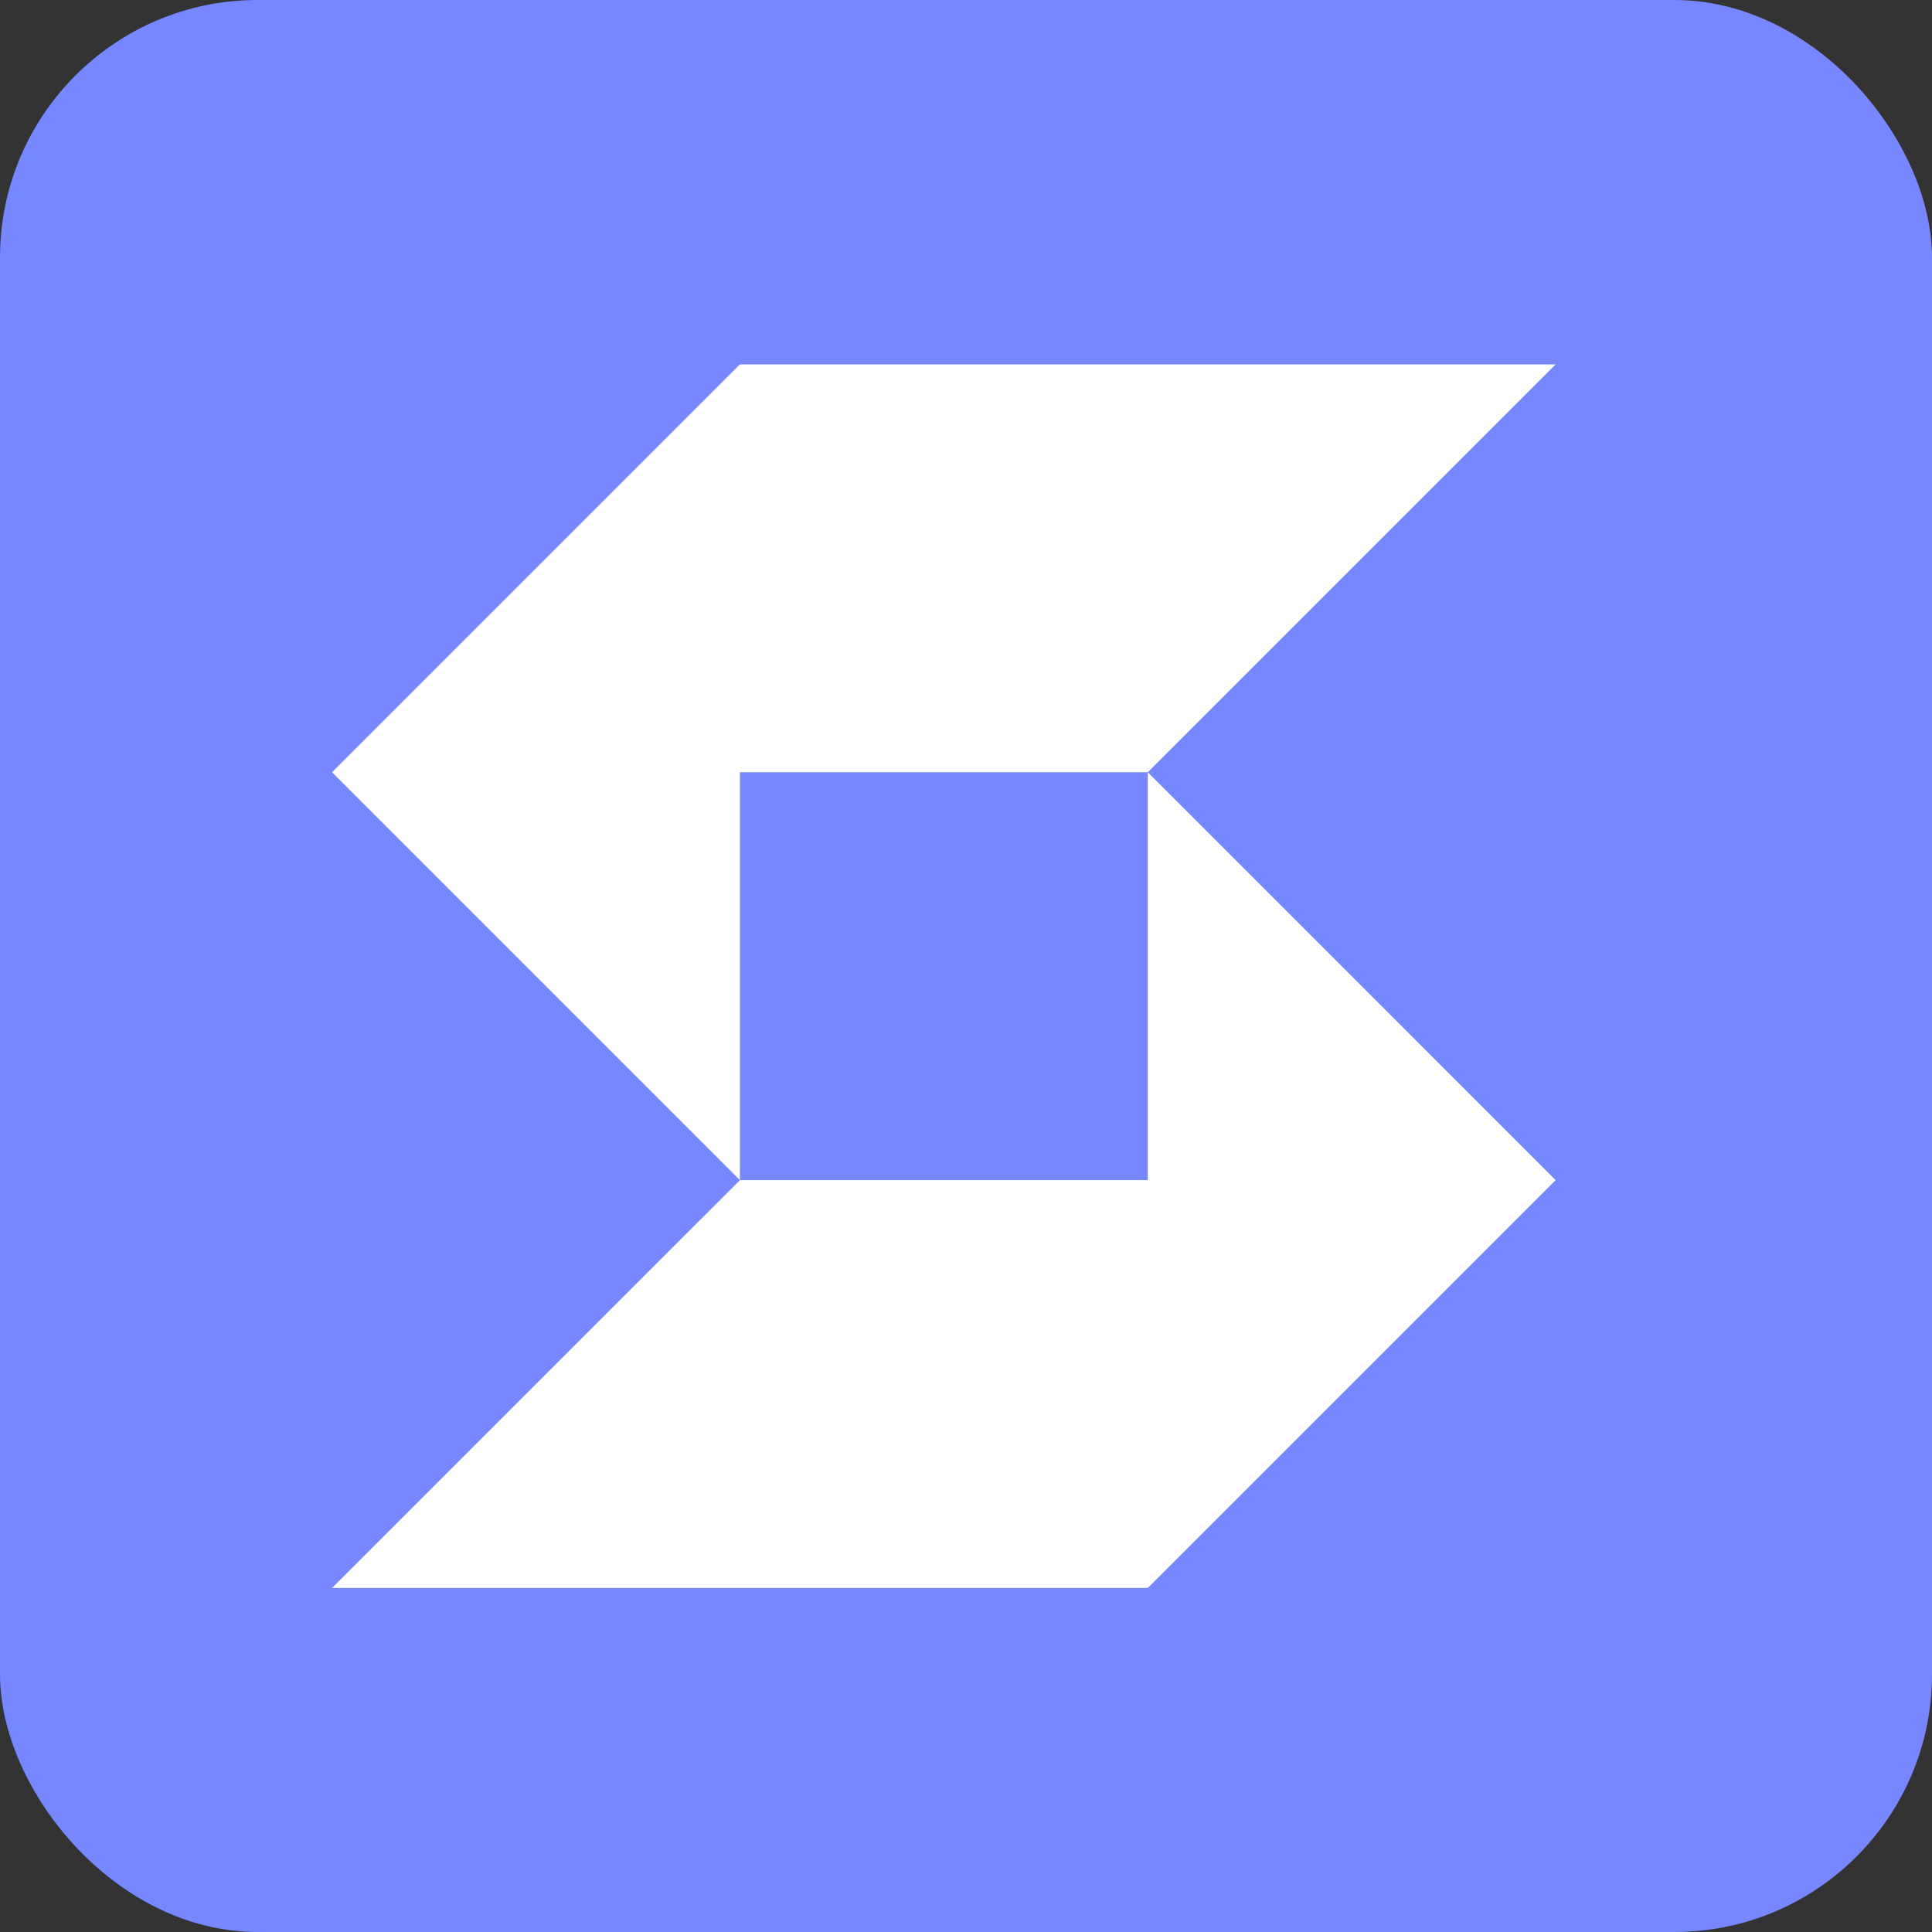 <svg width="60" height="60" viewBox="0 0 60 60" fill="none" xmlns="http://www.w3.org/2000/svg">
<rect x="0" y="0" width="60" height="60" fill="#333333" stroke="none"/>
<rect width="60" height="60" rx="8" fill="#7687FF"/>
<path d="M10.312 49.316L22.979 36.65H35.646V23.983L48.312 36.65L35.646 49.316H10.312Z" fill="white"/>
<path d="M10.312 23.983L22.979 36.65V23.983H35.646L48.312 11.316H22.979L10.312 23.983Z" fill="white"/>
</svg>
